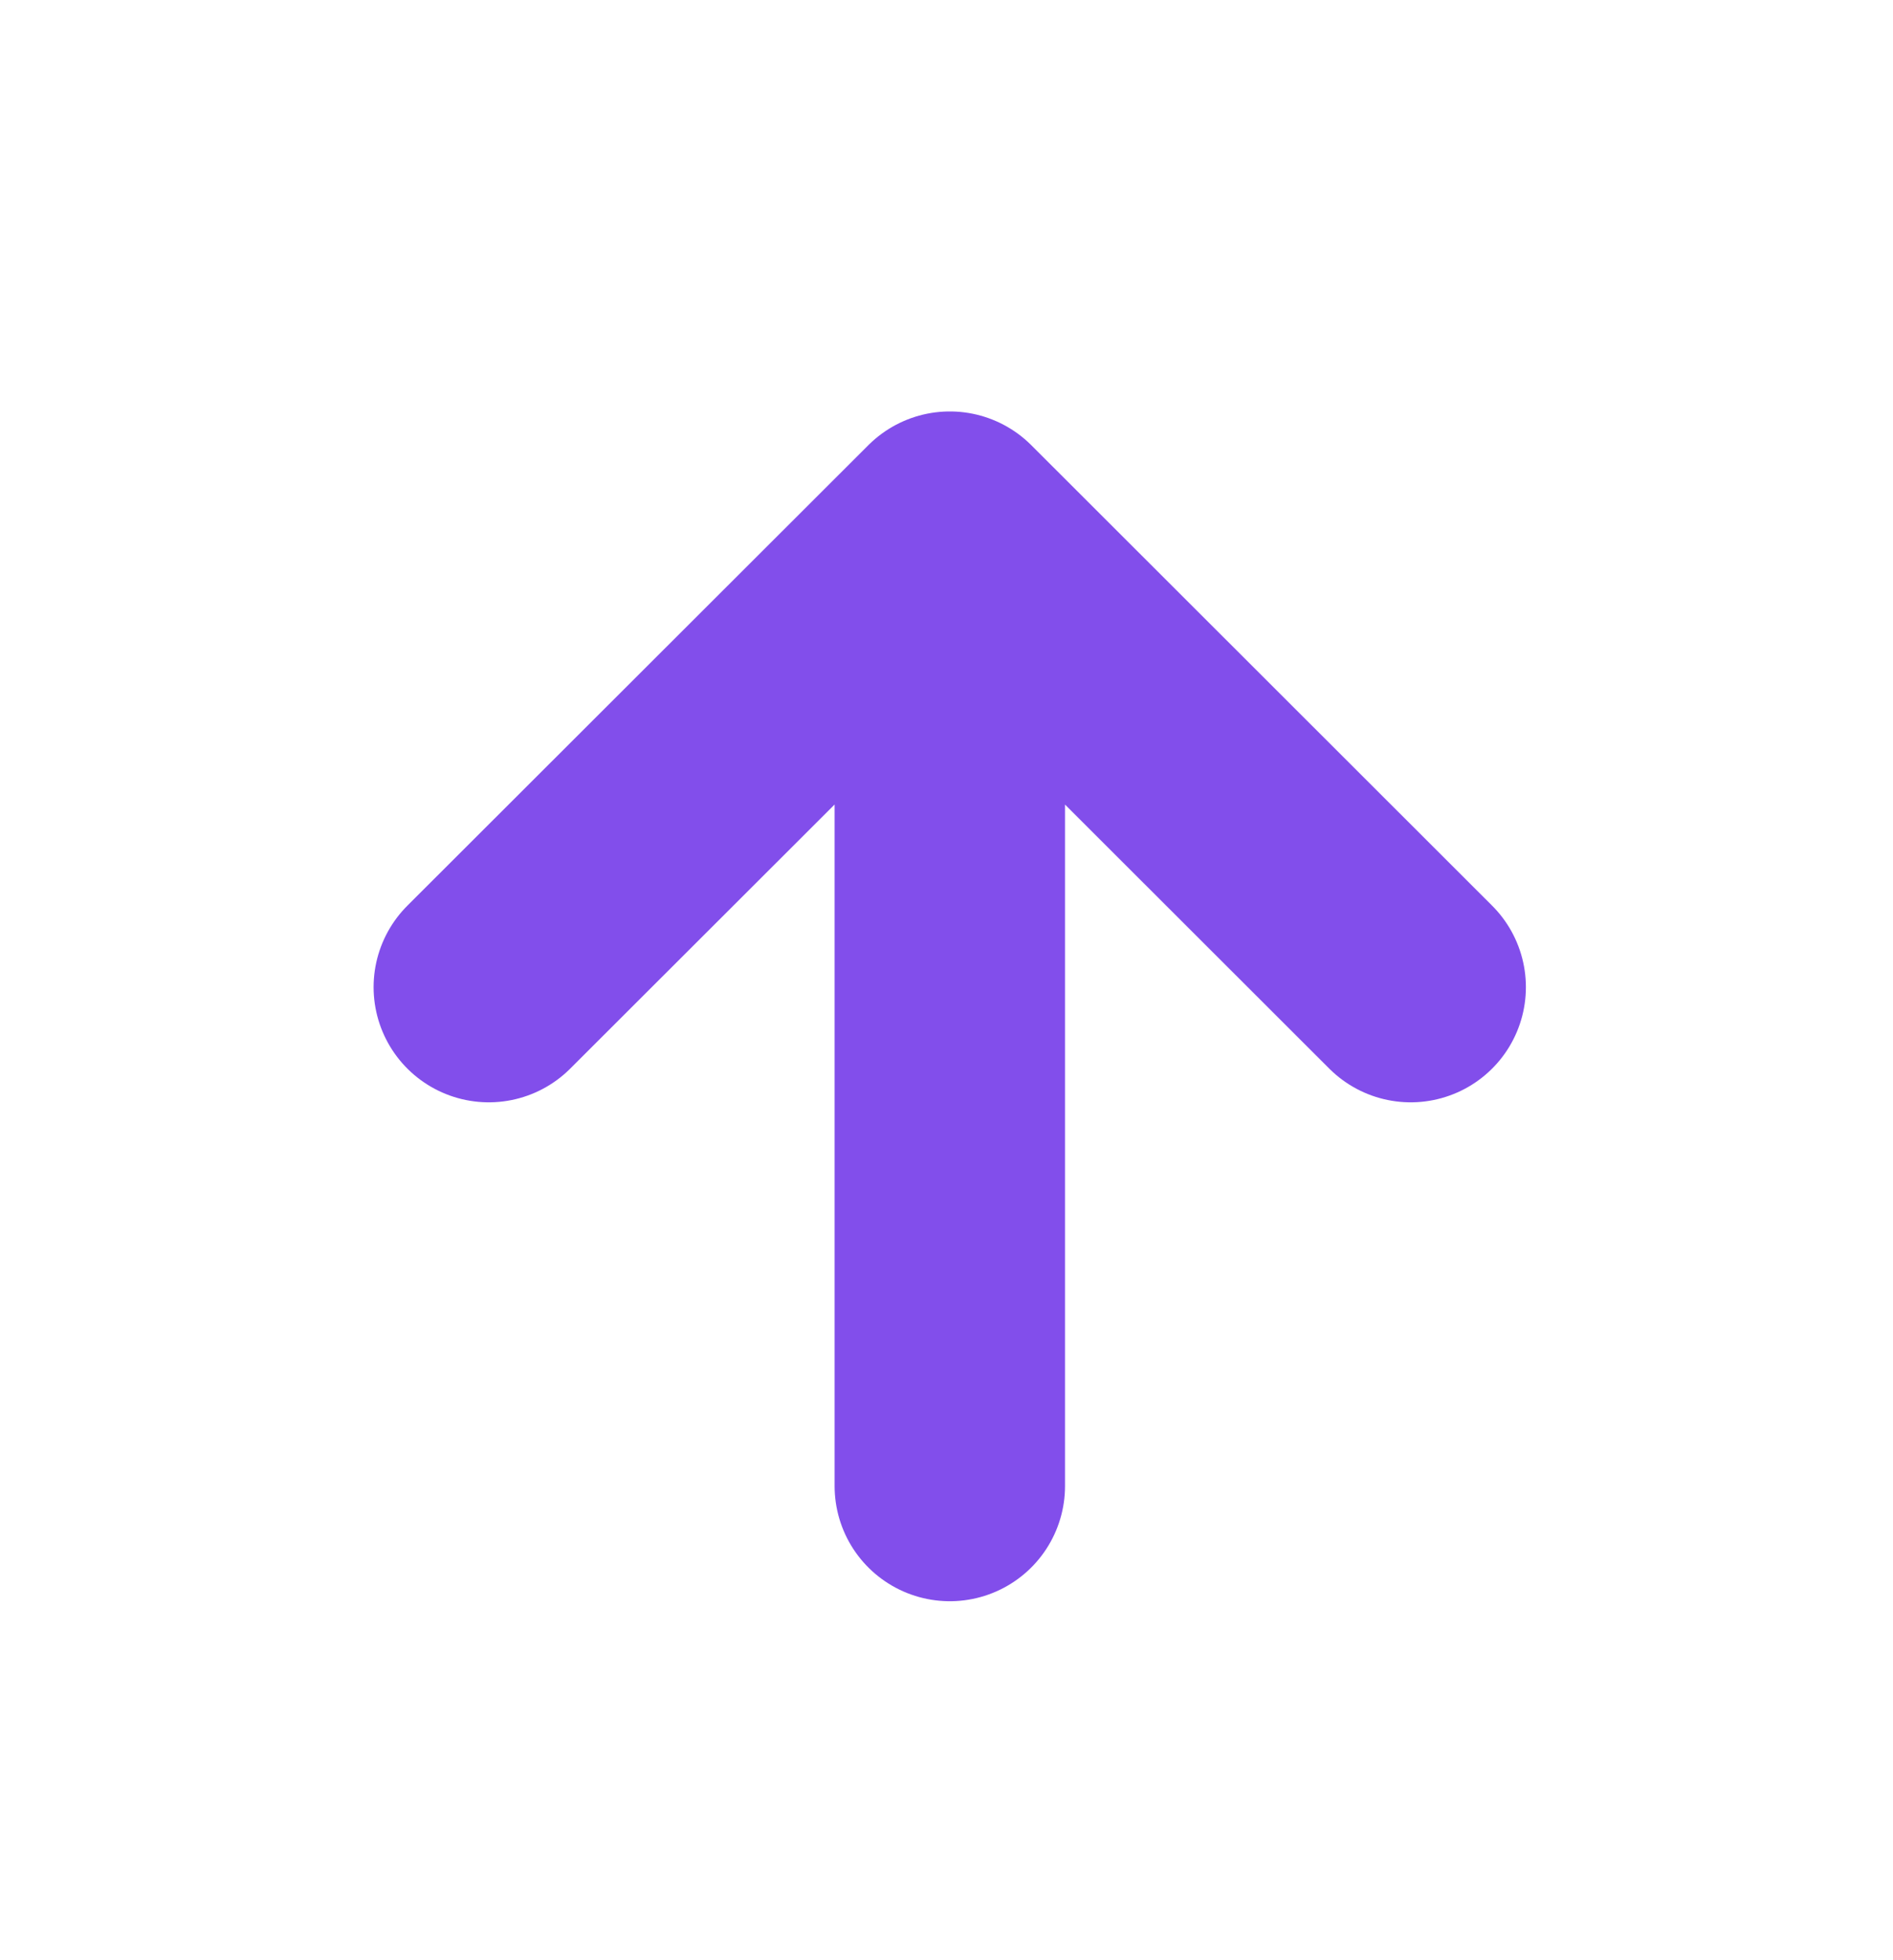 <svg xmlns="http://www.w3.org/2000/svg" width="28" height="29" fill="none"><path stroke="#824EEB" stroke-linecap="round" stroke-linejoin="round" stroke-width="3.408" d="M14.049 21.985V7.791m0 0L7.23 14.604m6.819-6.813 6.817 6.813"/></svg>